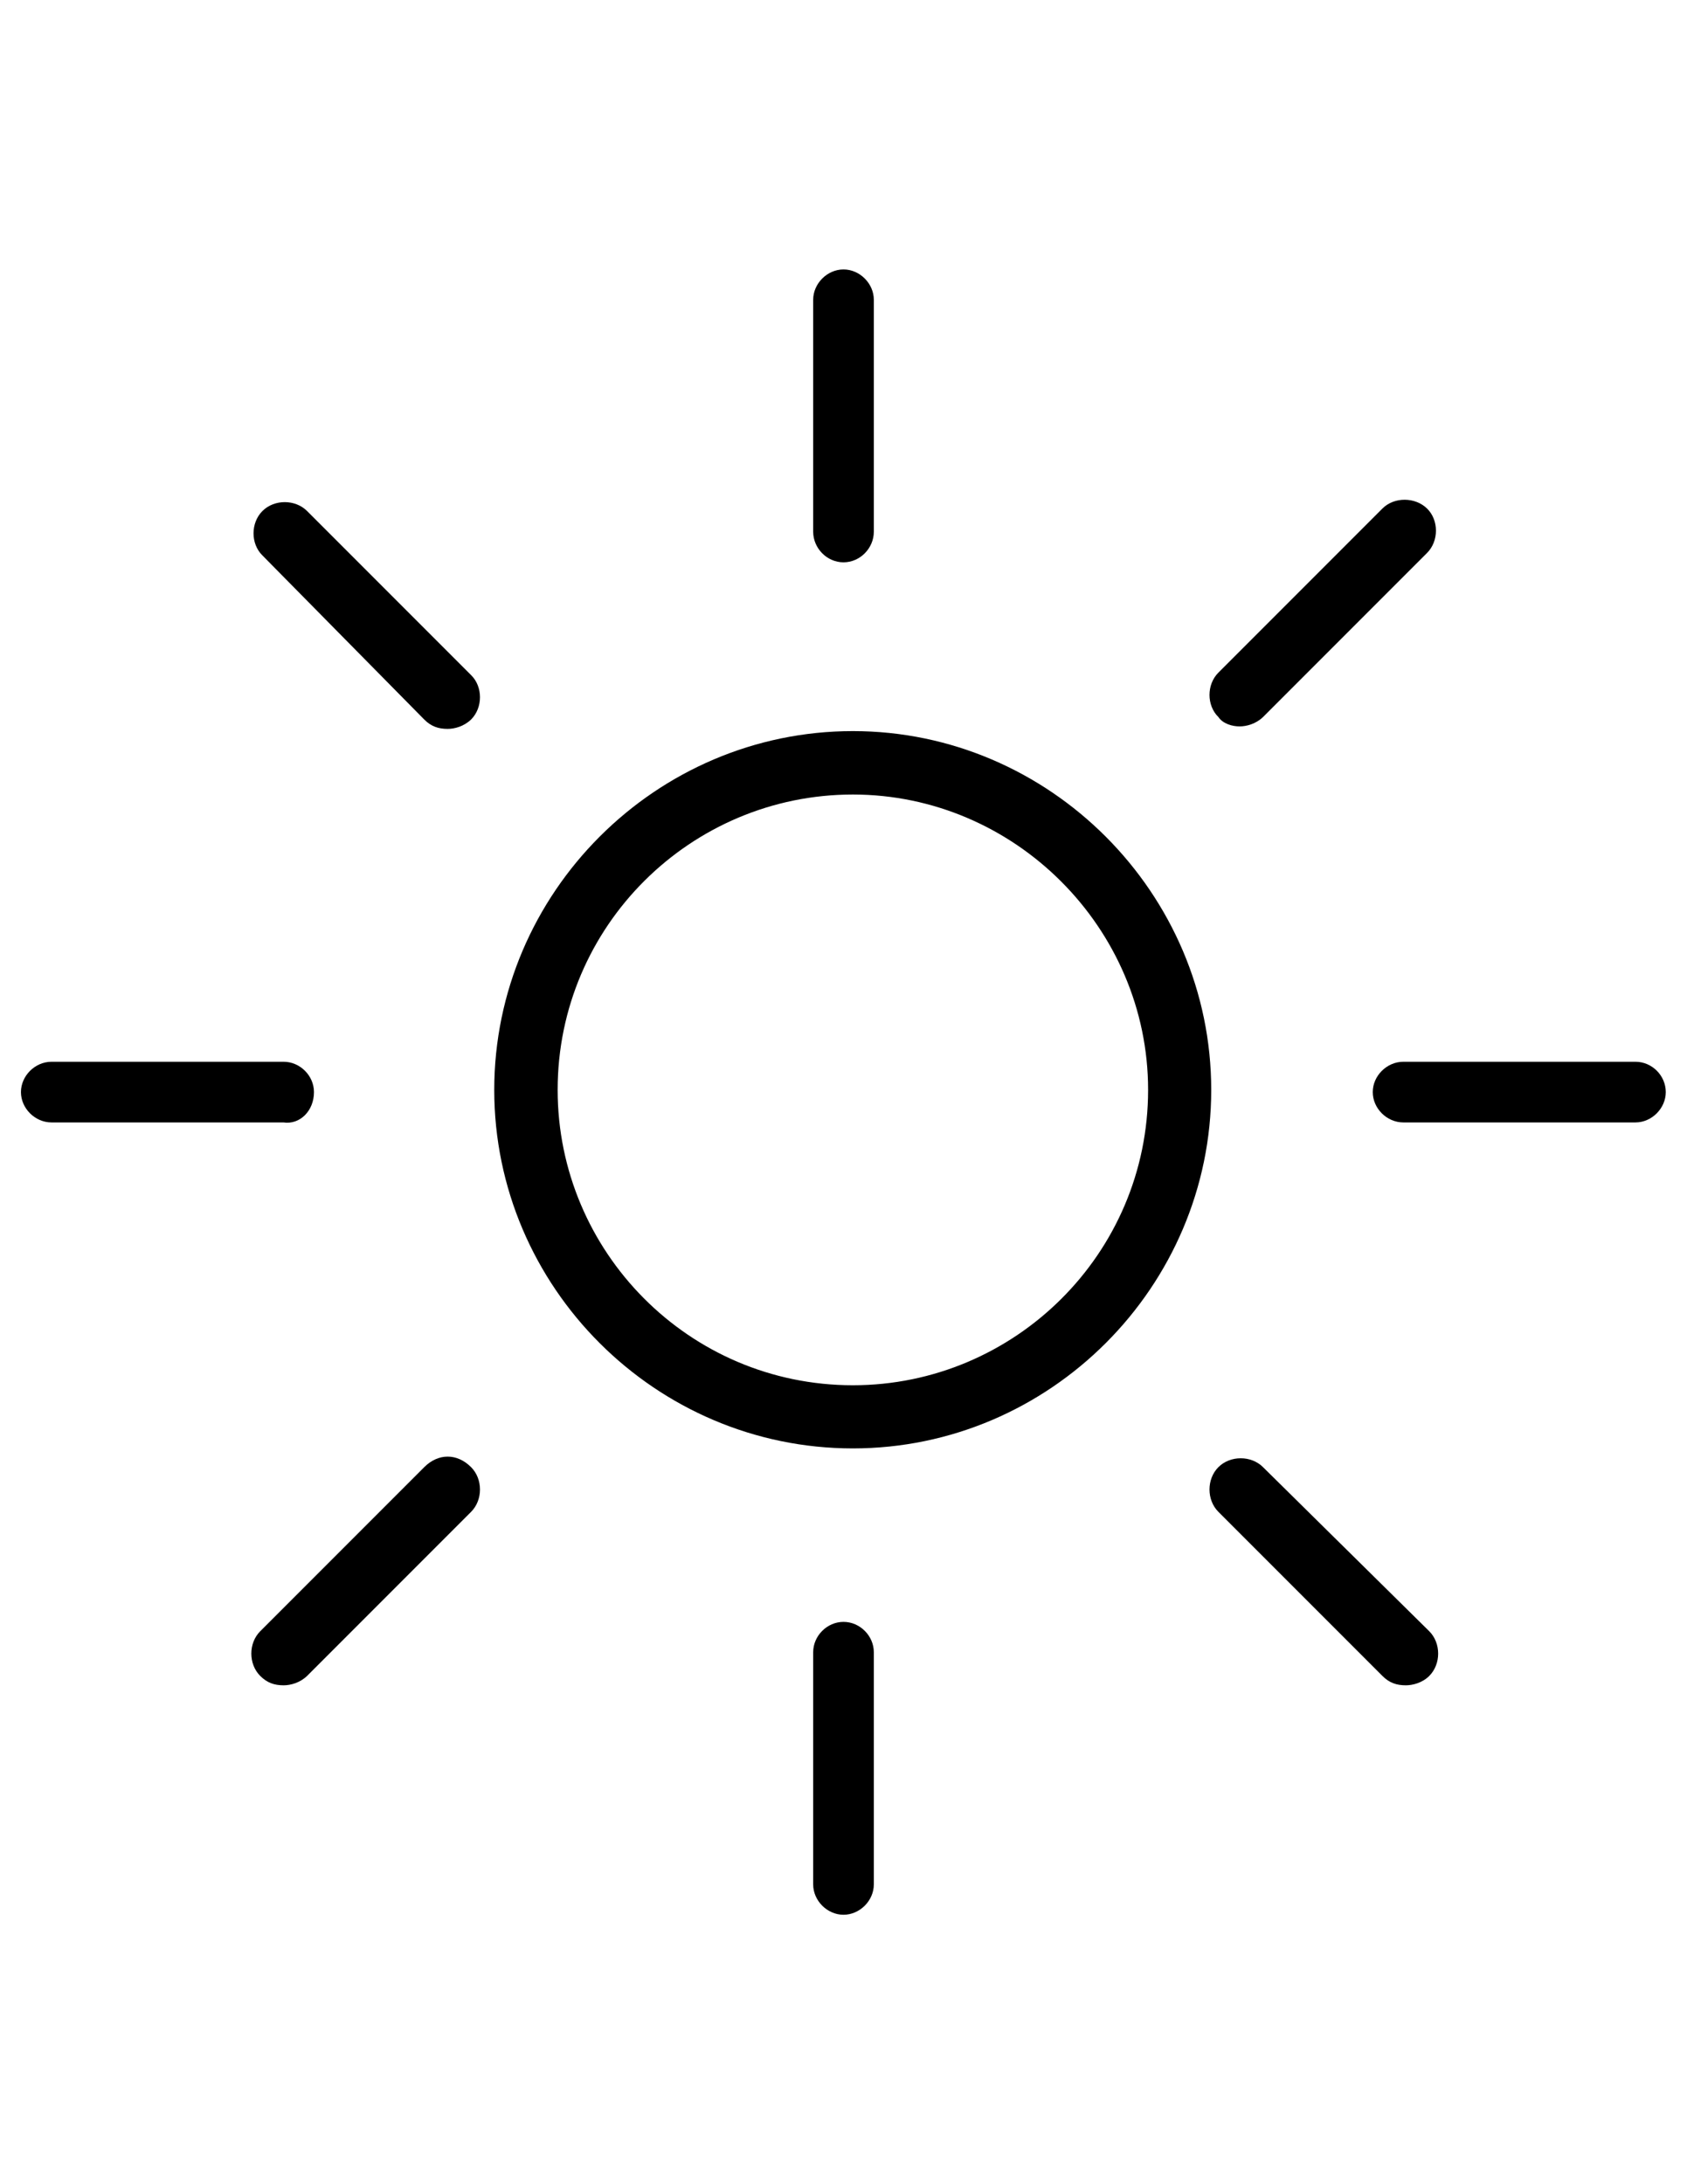 <svg xmlns="http://www.w3.org/2000/svg" xmlns:xlink="http://www.w3.org/1999/xlink" id="Layer_1" x="0px" y="0px" viewBox="0 0 612 792" xml:space="preserve"><g>	<path d="M309.4,265.1c-71.4,0-130.1,58.6-130.1,130.1s58.6,130,130.1,130s130-58.7,130-130S380.8,265.1,309.4,265.1z M309.4,502.3  c-59.5,0-107.1-48.5-107.1-107.1c0-59.5,48.4-107.1,107.1-107.1s107.1,48.4,107.1,107.1C416.5,454.7,368,502.3,309.4,502.3z"></path>	<path d="M306,203.9c6,0,11-5.1,11-11.1v-84.1c0-5.9-5.1-11-11-11s-11,5.1-11,11v84.1C295,198.8,300,203.9,306,203.9z"></path>	<path d="M306,588.1c-6,0-11,5.1-11,11v84.2c0,5.9,5.1,11,11,11s11-5.1,11-11v-84.2C317,593.2,312,588.1,306,588.1z"></path>	<path d="M449.7,263.4c2.5,0,5.9-0.9,8.5-3.4l59.5-59.5c4.3-4.3,4.3-11.9,0-16.1s-11.9-4.3-16.2,0L442,243.9  c-4.3,4.3-4.3,11.9,0,16.1C443.7,262.5,447.1,263.4,449.7,263.4z"></path>	<path d="M153.9,532l-59.5,59.5c-4.3,4.3-4.3,11.9,0,16.2c2.5,2.5,5.1,3.4,8.5,3.4c2.5,0,5.9-0.9,8.5-3.4l59.5-59.5  c4.3-4.3,4.3-11.9,0-16.2C165.8,526.9,159,526.9,153.9,532z"></path>	<path d="M593.3,385h-84.2c-6,0-11.1,5.1-11.1,11s5.1,11,11.1,11h84.2c5.9,0,11-5.1,11-11C604.3,390,599.3,385,593.3,385z"></path>	<path d="M113.9,396c0-6-5.1-11-11-11H18.7c-6,0-11.1,5.1-11.1,11s5.1,11,11.1,11h84.1C108.8,407.9,113.9,402.8,113.9,396z"></path>	<path d="M458.2,532c-4.3-4.3-11.9-4.3-16.2,0s-4.3,11.9,0,16.2l59.5,59.5c2.5,2.5,5.1,3.4,8.5,3.4c2.5,0,6-0.9,8.5-3.4  c4.3-4.3,4.3-11.9,0-16.2L458.2,532z"></path>	<path d="M153.9,260.9c2.5,2.5,5.1,3.4,8.5,3.4c2.5,0,5.9-0.9,8.5-3.4c4.3-4.3,4.3-11.9,0-16.1l-59.5-59.5c-4.3-4.3-11.9-4.3-16.2,0  s-4.3,11.9,0,16.1L153.9,260.9z"></path></g></svg>